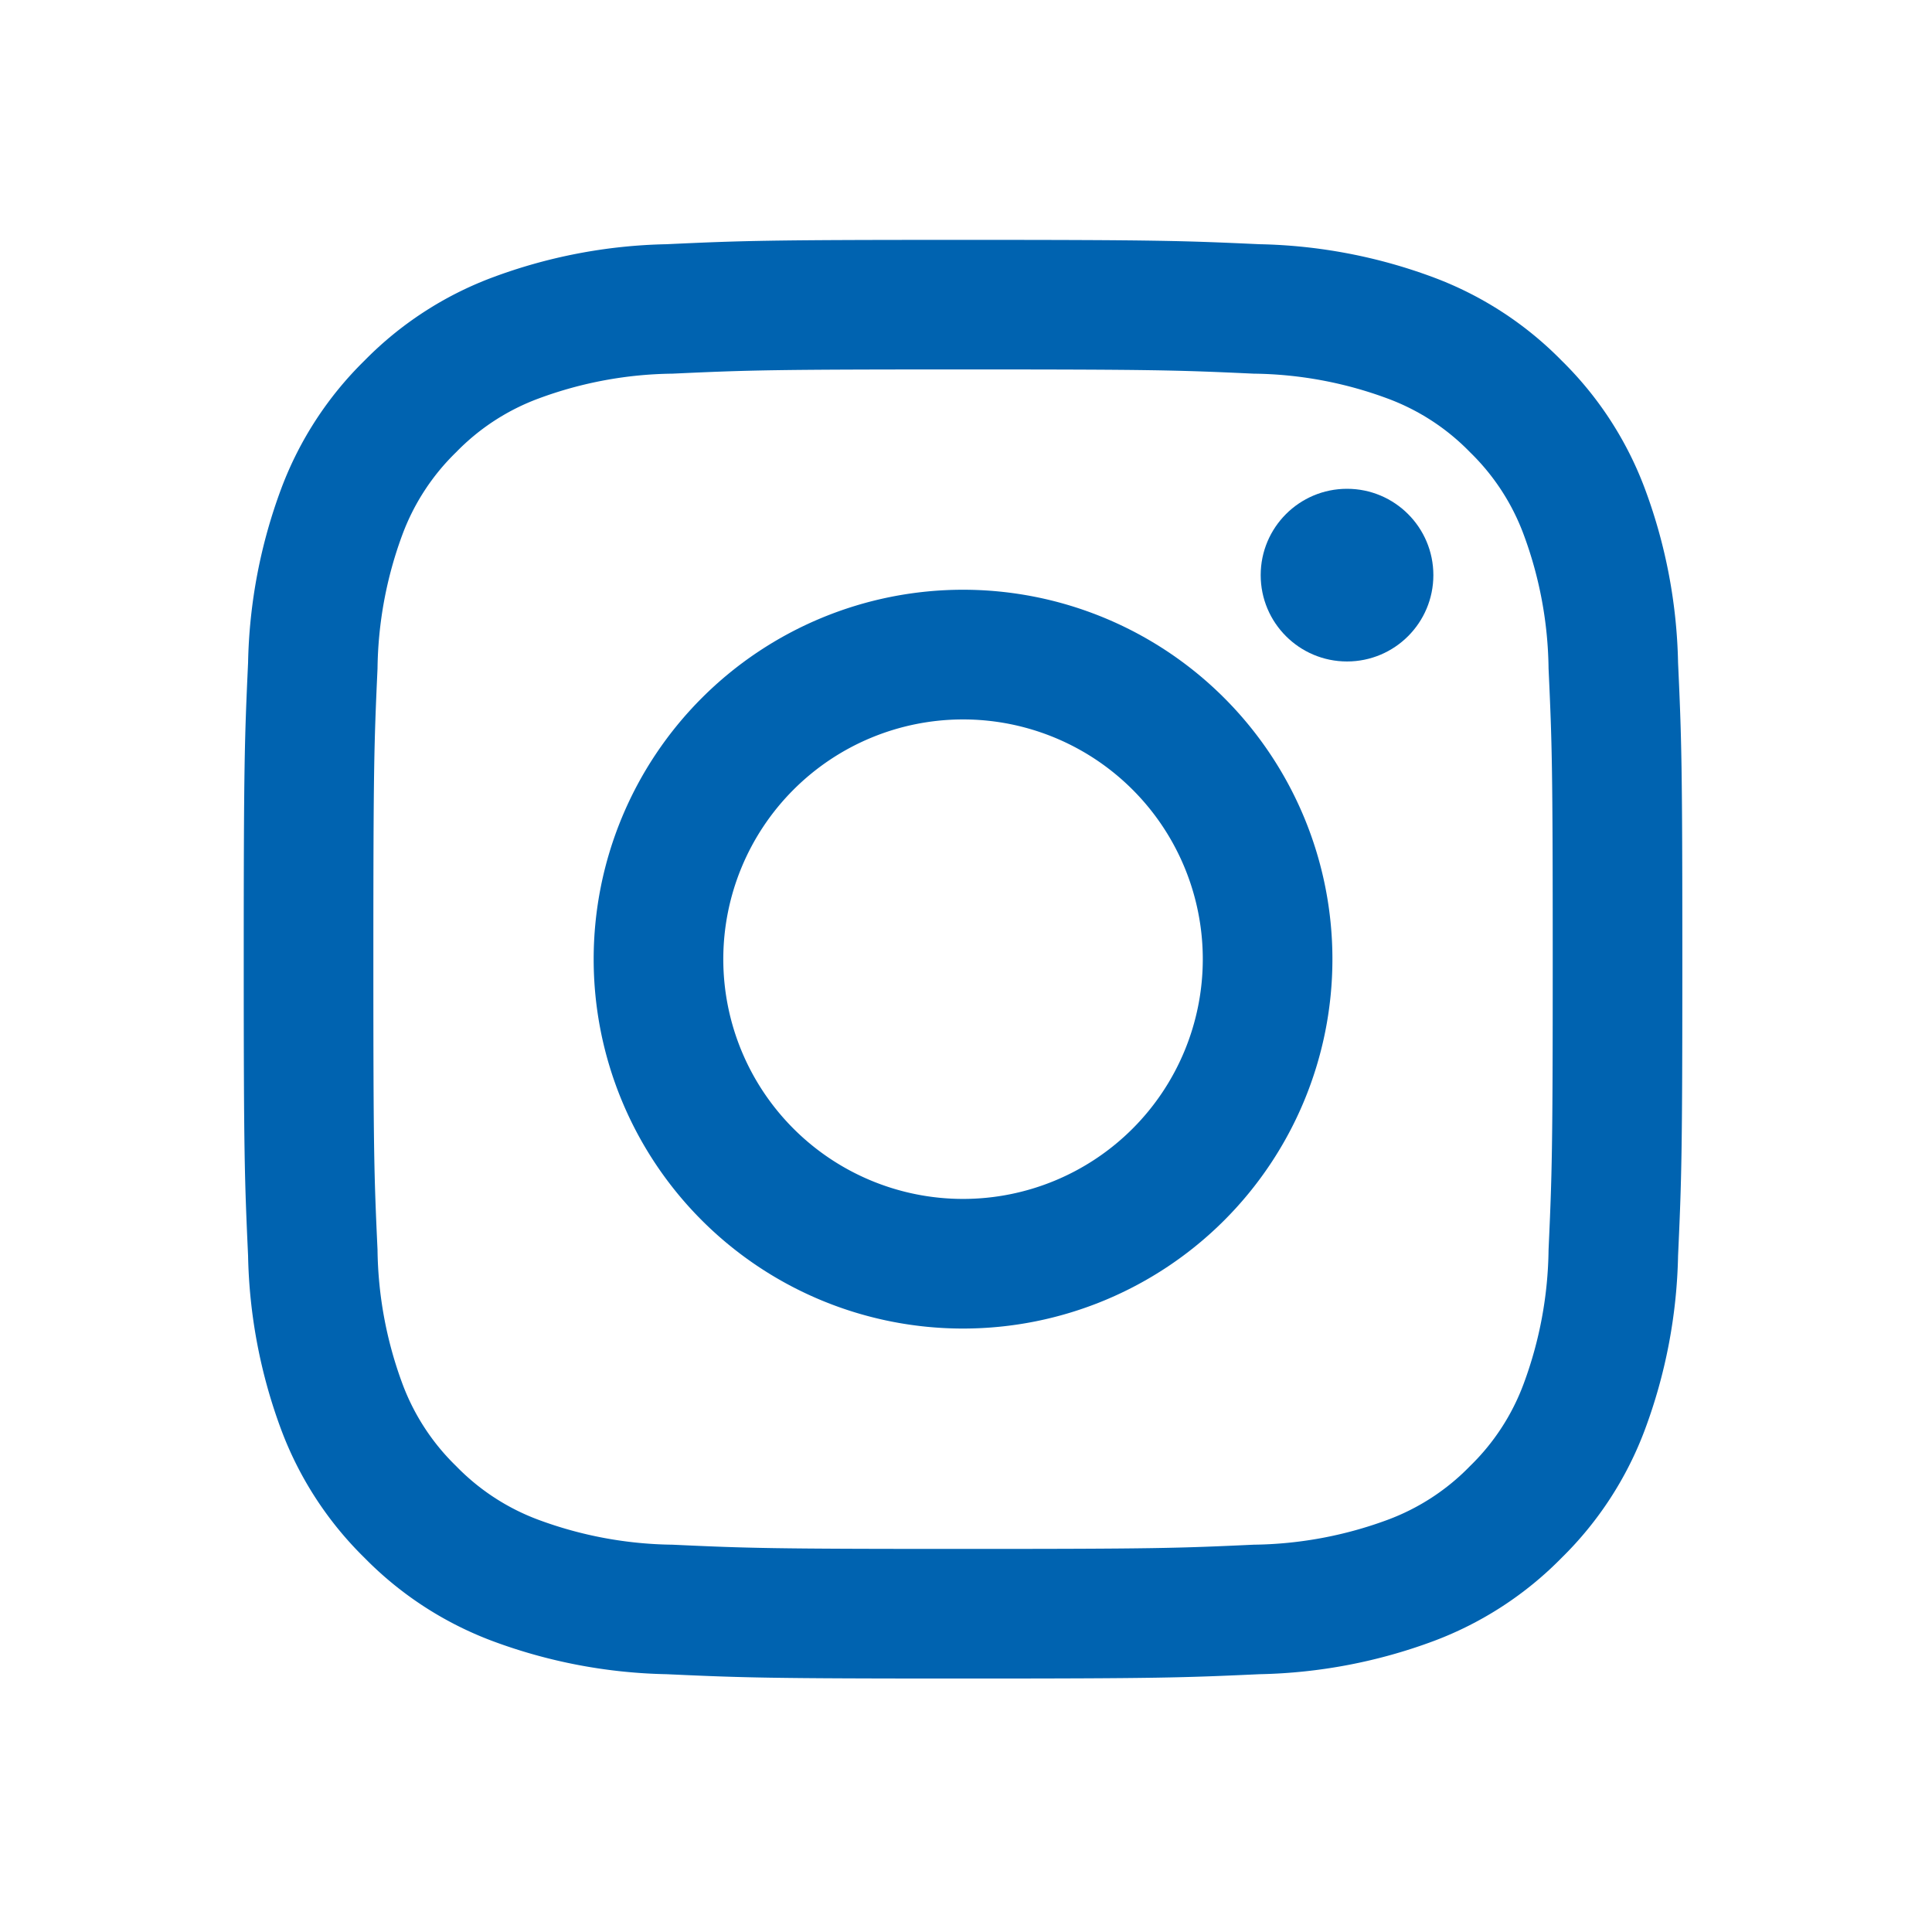 <svg xmlns="http://www.w3.org/2000/svg" width="32" height="32" viewBox="0 0 32 32">
  <g id="icon-instagram" transform="translate(0.066)">
    <rect id="Rectangle_2" data-name="Rectangle 2" width="32" height="32" transform="translate(-0.066)" fill="none"/>
    <g id="Group_23" data-name="Group 23" transform="translate(3.971 3.972)">
      <path id="Path_72" data-name="Path 72" d="M-252.838,1888.341c3.182,0,3.558.012,4.815.07a6.579,6.579,0,0,1,2.212.41,3.684,3.684,0,0,1,1.37.891,3.685,3.685,0,0,1,.891,1.37,6.578,6.578,0,0,1,.41,2.212c.058,1.256.069,1.633.069,4.815s-.012,3.558-.069,4.814a6.578,6.578,0,0,1-.41,2.212,3.683,3.683,0,0,1-.891,1.37,3.691,3.691,0,0,1-1.37.892,6.6,6.6,0,0,1-2.212.41c-1.256.058-1.633.07-4.815.07s-3.558-.012-4.814-.07a6.6,6.6,0,0,1-2.212-.41,3.691,3.691,0,0,1-1.37-.892,3.693,3.693,0,0,1-.892-1.37,6.6,6.6,0,0,1-.41-2.212c-.058-1.256-.069-1.633-.069-4.814s.012-3.558.069-4.815a6.6,6.6,0,0,1,.41-2.212,3.7,3.7,0,0,1,.892-1.37,3.684,3.684,0,0,1,1.37-.891,6.578,6.578,0,0,1,2.212-.41c1.256-.058,1.633-.07,4.814-.07m0-2.146c-3.235,0-3.641.013-4.912.072a8.732,8.732,0,0,0-2.892.554,5.829,5.829,0,0,0-2.11,1.374,5.832,5.832,0,0,0-1.375,2.11,8.736,8.736,0,0,0-.553,2.892c-.058,1.271-.072,1.677-.072,4.913s.014,3.641.072,4.912a8.738,8.738,0,0,0,.553,2.892,5.836,5.836,0,0,0,1.375,2.11,5.838,5.838,0,0,0,2.11,1.375,8.741,8.741,0,0,0,2.892.553c1.271.058,1.677.072,4.912.072s3.642-.014,4.913-.072a8.741,8.741,0,0,0,2.892-.553,5.838,5.838,0,0,0,2.11-1.375,5.834,5.834,0,0,0,1.374-2.11,8.736,8.736,0,0,0,.554-2.892c.058-1.271.071-1.677.071-4.912s-.013-3.642-.071-4.913a8.734,8.734,0,0,0-.554-2.892,5.83,5.83,0,0,0-1.374-2.11,5.83,5.83,0,0,0-2.11-1.374,8.732,8.732,0,0,0-2.892-.554c-1.271-.058-1.677-.072-4.913-.072Z" transform="translate(264.752 -1886.194)" fill="#0063b0"/>
      <path id="Path_73" data-name="Path 73" d="M-249.877,1894.95a6.119,6.119,0,0,0-6.118,6.119,6.118,6.118,0,0,0,6.118,6.118,6.119,6.119,0,0,0,6.118-6.118A6.119,6.119,0,0,0-249.877,1894.95Zm0,10.09a3.972,3.972,0,0,1-3.971-3.971,3.972,3.972,0,0,1,3.971-3.971,3.971,3.971,0,0,1,3.971,3.971A3.972,3.972,0,0,1-249.877,1905.04Z" transform="translate(261.791 -1889.154)" fill="#0063b0"/>
      <ellipse id="Ellipse_1" data-name="Ellipse 1" cx="1.43" cy="1.43" rx="1.43" ry="1.43" transform="translate(16.844 4.124)" fill="#0063b0"/>
    </g>
  </g>
</svg>
